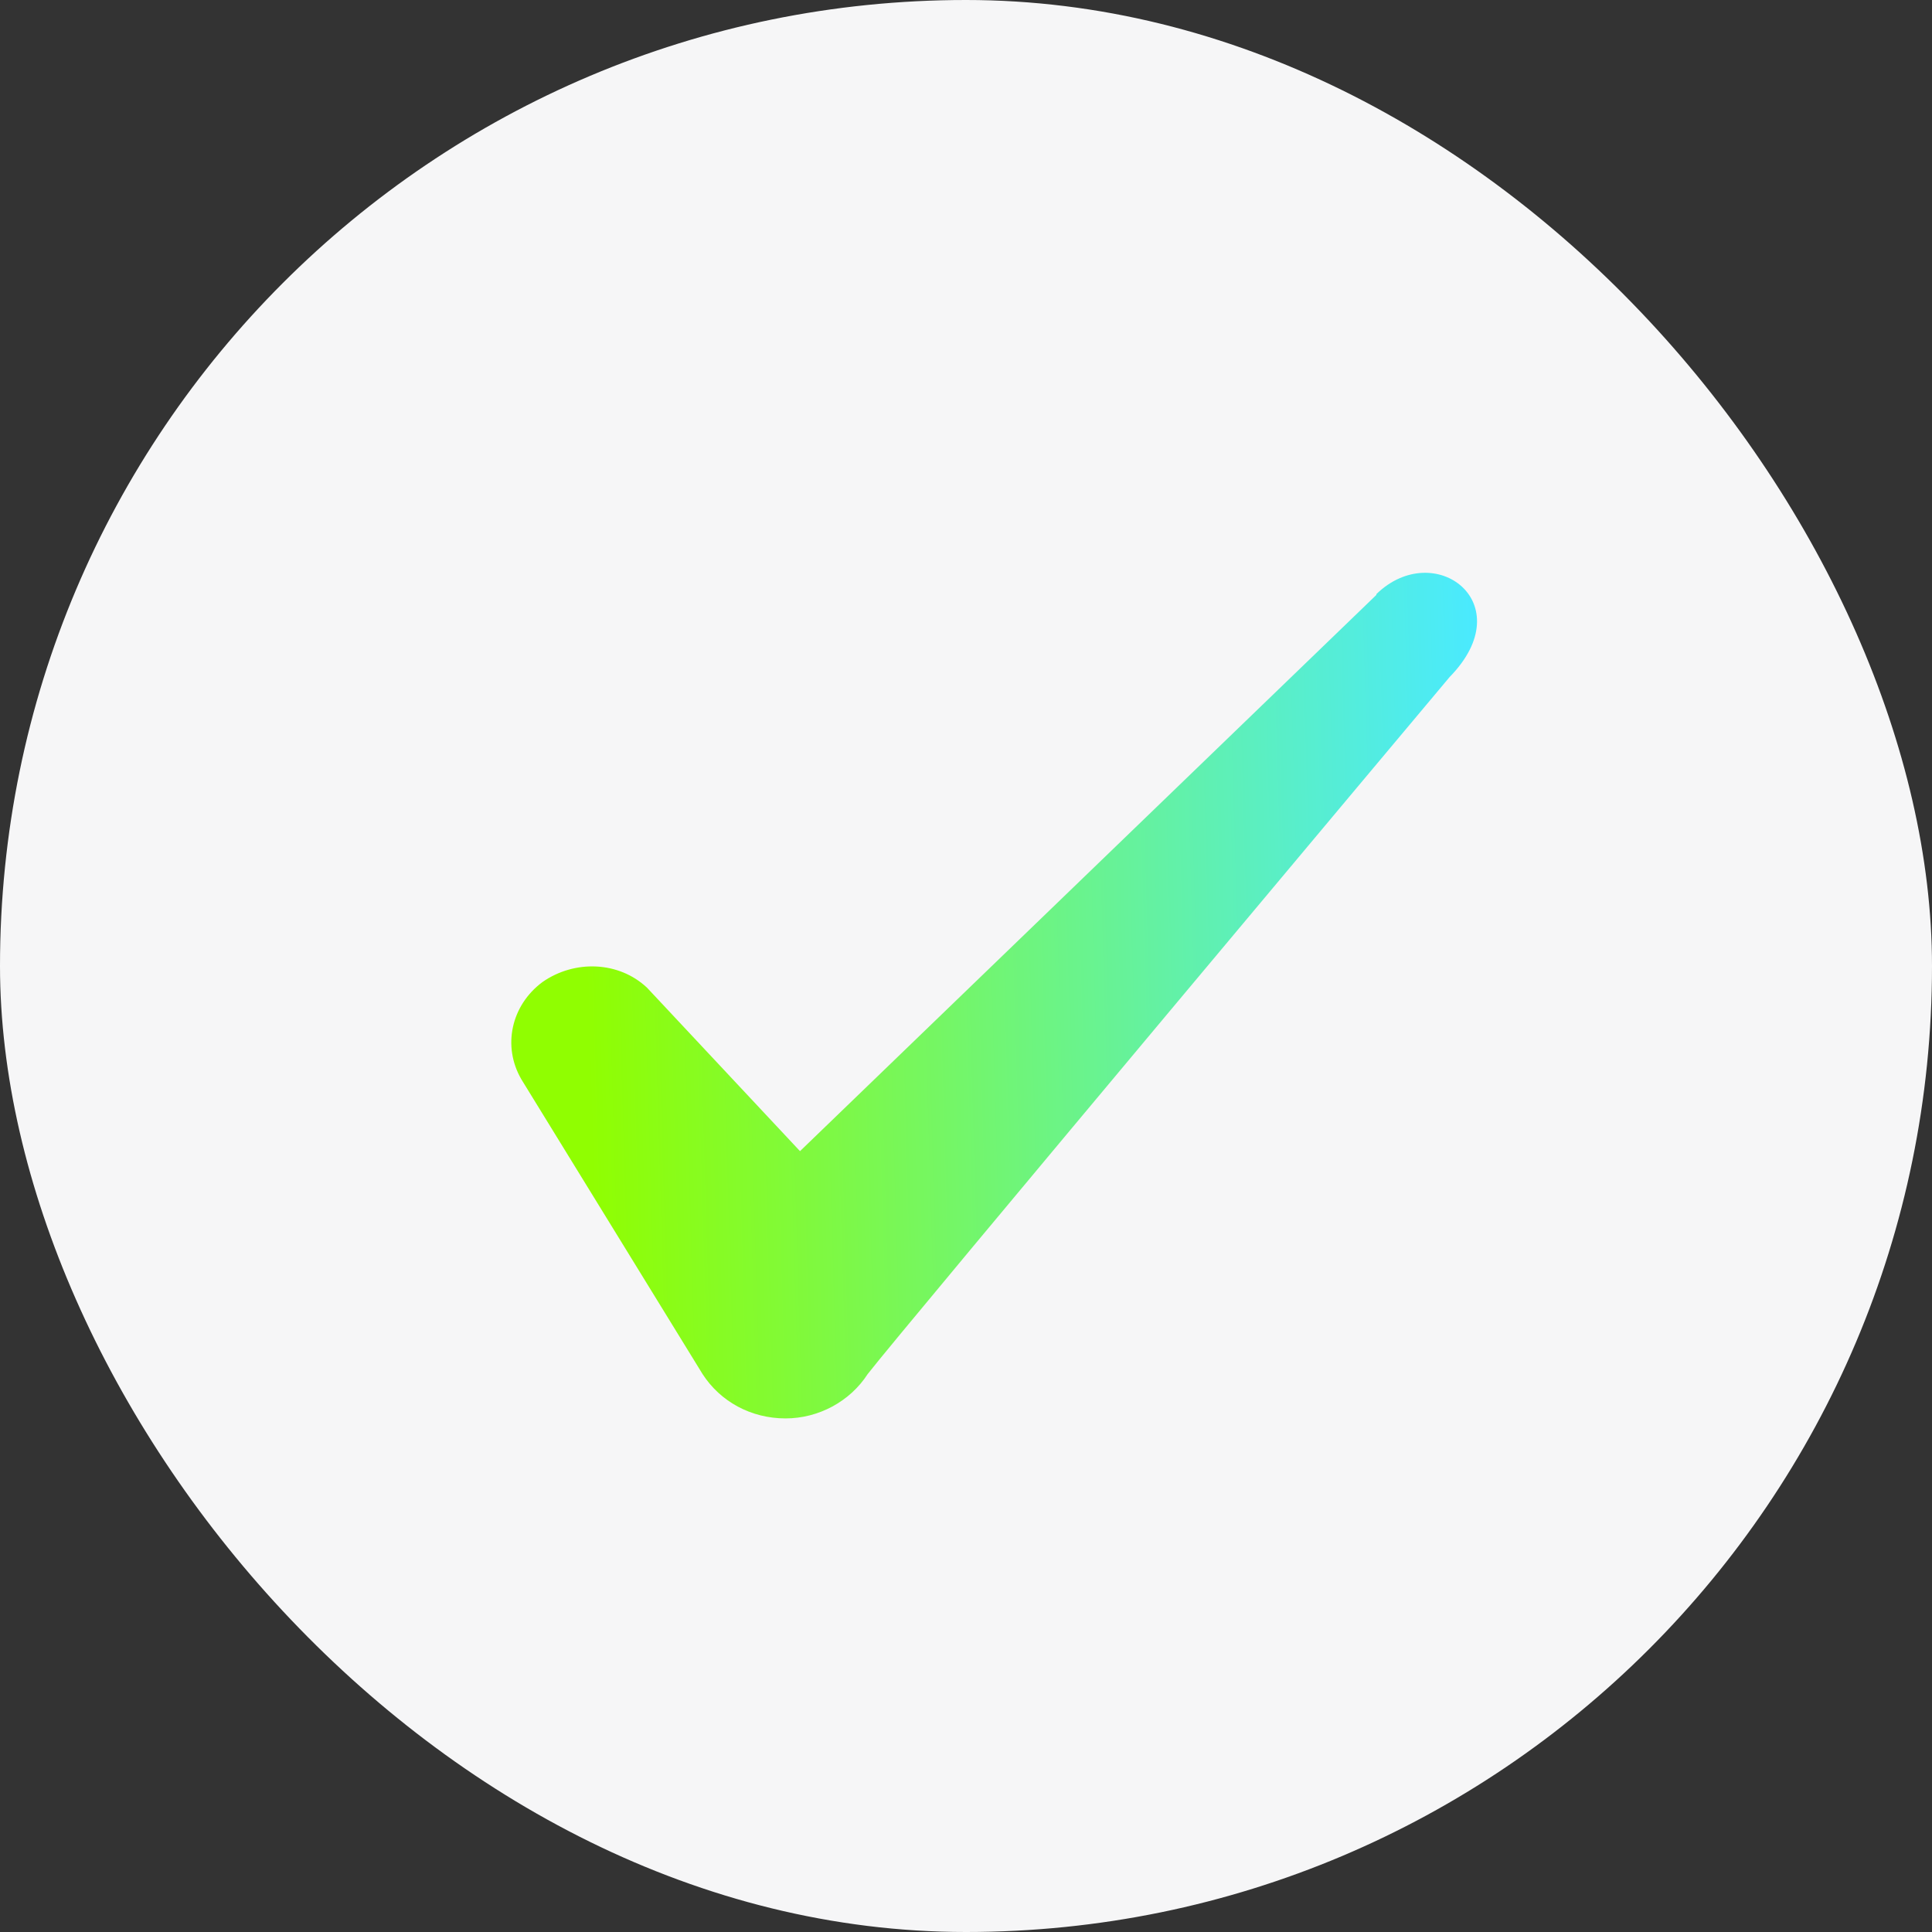 <svg width="24" height="24" viewBox="0 0 24 24" fill="none" xmlns="http://www.w3.org/2000/svg">
<rect x="0" y="0" width="24" height="24" fill="#333333" stroke="none"/>
<rect width="24" height="24" rx="12" fill="#F6F6F7"/>
<path fill-rule="evenodd" clip-rule="evenodd" d="M17.098 7.39L9.938 14.3L8.038 12.27C7.688 11.94 7.138 11.92 6.738 12.2C6.348 12.49 6.238 13 6.478 13.41L8.728 17.07C8.948 17.41 9.328 17.62 9.758 17.62C10.168 17.62 10.558 17.41 10.778 17.07C11.138 16.6 18.008 8.41 18.008 8.41C18.908 7.49 17.818 6.68 17.098 7.38V7.39Z" fill="url(#paint0_linear_3858_16312)"/>
<defs>
<linearGradient id="paint0_linear_3858_16312" x1="6.352" y1="13.352" x2="18.484" y2="12.992" gradientUnits="userSpaceOnUse">
<stop offset="0.08" stop-color="#90FE01"/>
<stop offset="1" stop-color="#4AEAFF"/>
</linearGradient>
</defs>
</svg>

